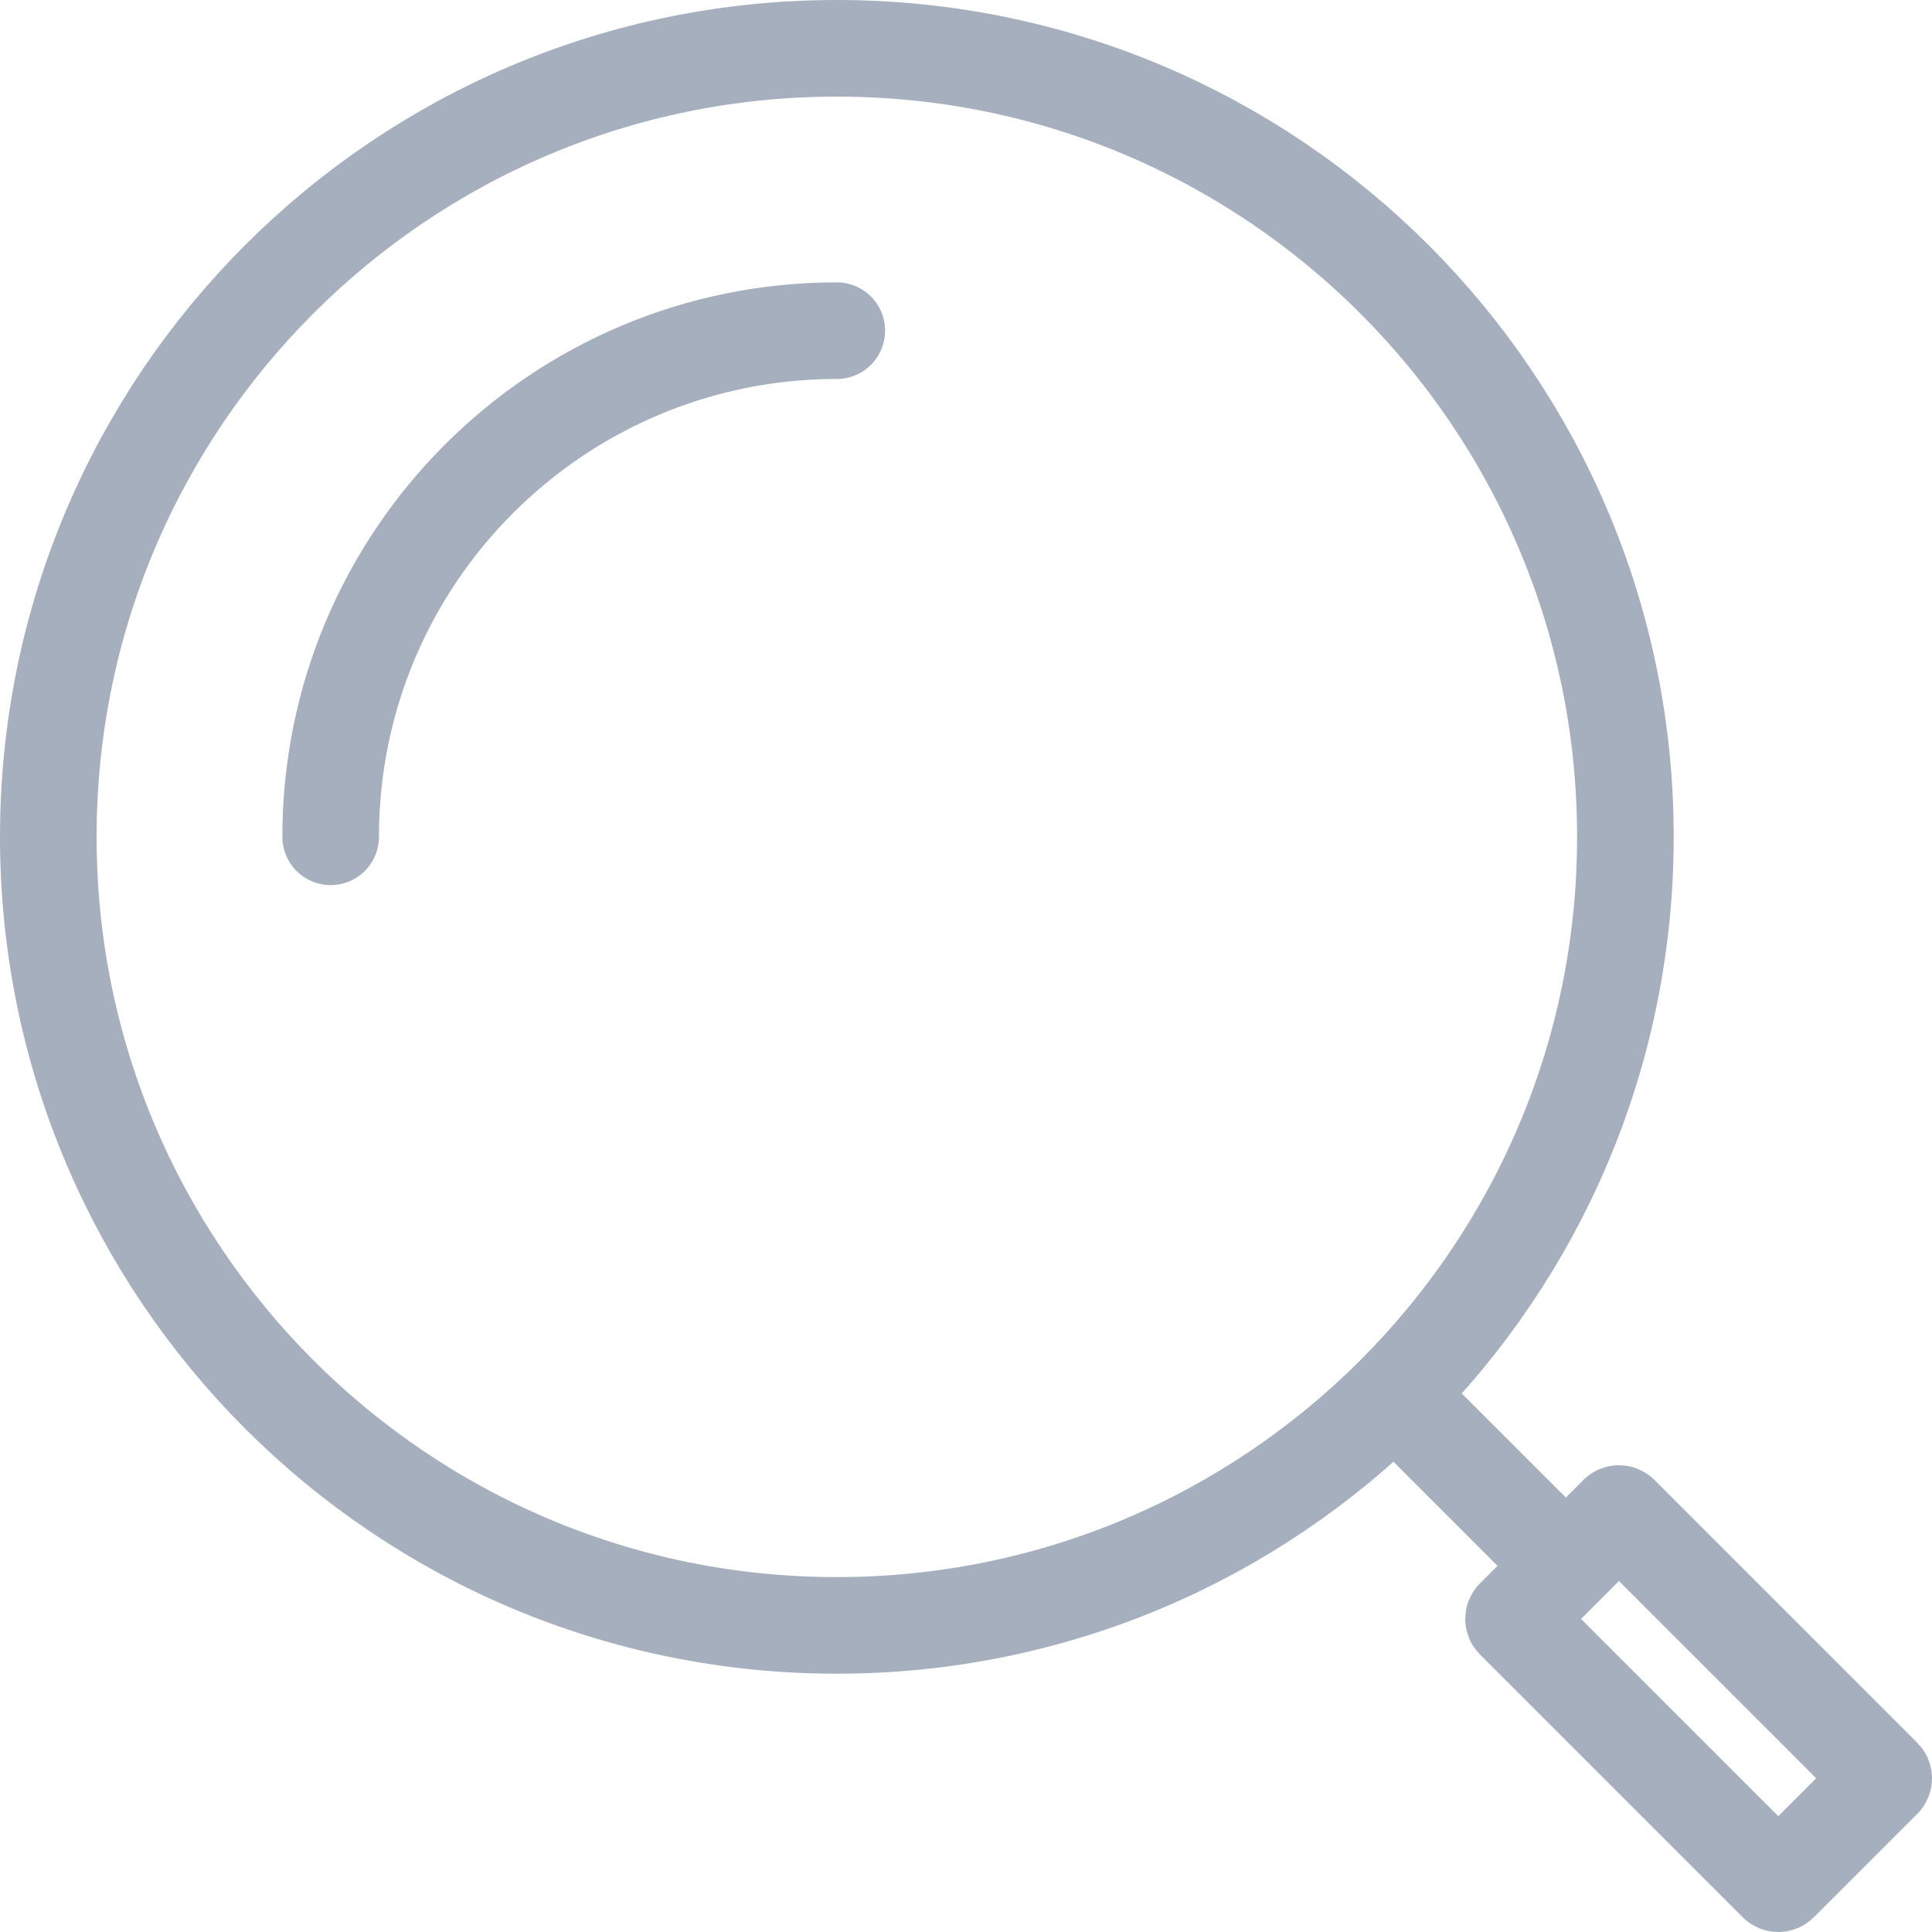 <?xml version="1.0" encoding="UTF-8"?> <svg xmlns="http://www.w3.org/2000/svg" width="40" height="40" viewBox="0 0 40 40" fill="none"> <path d="M28.988 28.988L32.292 32.292M6.846 17.325C6.846 11.538 11.538 6.846 17.325 6.846M33.652 17.326C33.652 26.343 26.343 33.652 17.326 33.652C8.309 33.652 1 26.343 1 17.326C1 8.309 8.309 1 17.326 1C26.343 1 33.652 8.309 33.652 17.326ZM36.845 38.989L38.989 36.845C39.004 36.83 39.004 36.805 38.989 36.79L33.546 31.347C33.531 31.332 33.507 31.332 33.491 31.347L31.347 33.491C31.332 33.507 31.332 33.531 31.347 33.546L36.79 38.989C36.805 39.004 36.83 39.004 36.845 38.989Z" stroke="#A6AFBD" stroke-width="2" stroke-linecap="round"></path> </svg> 
